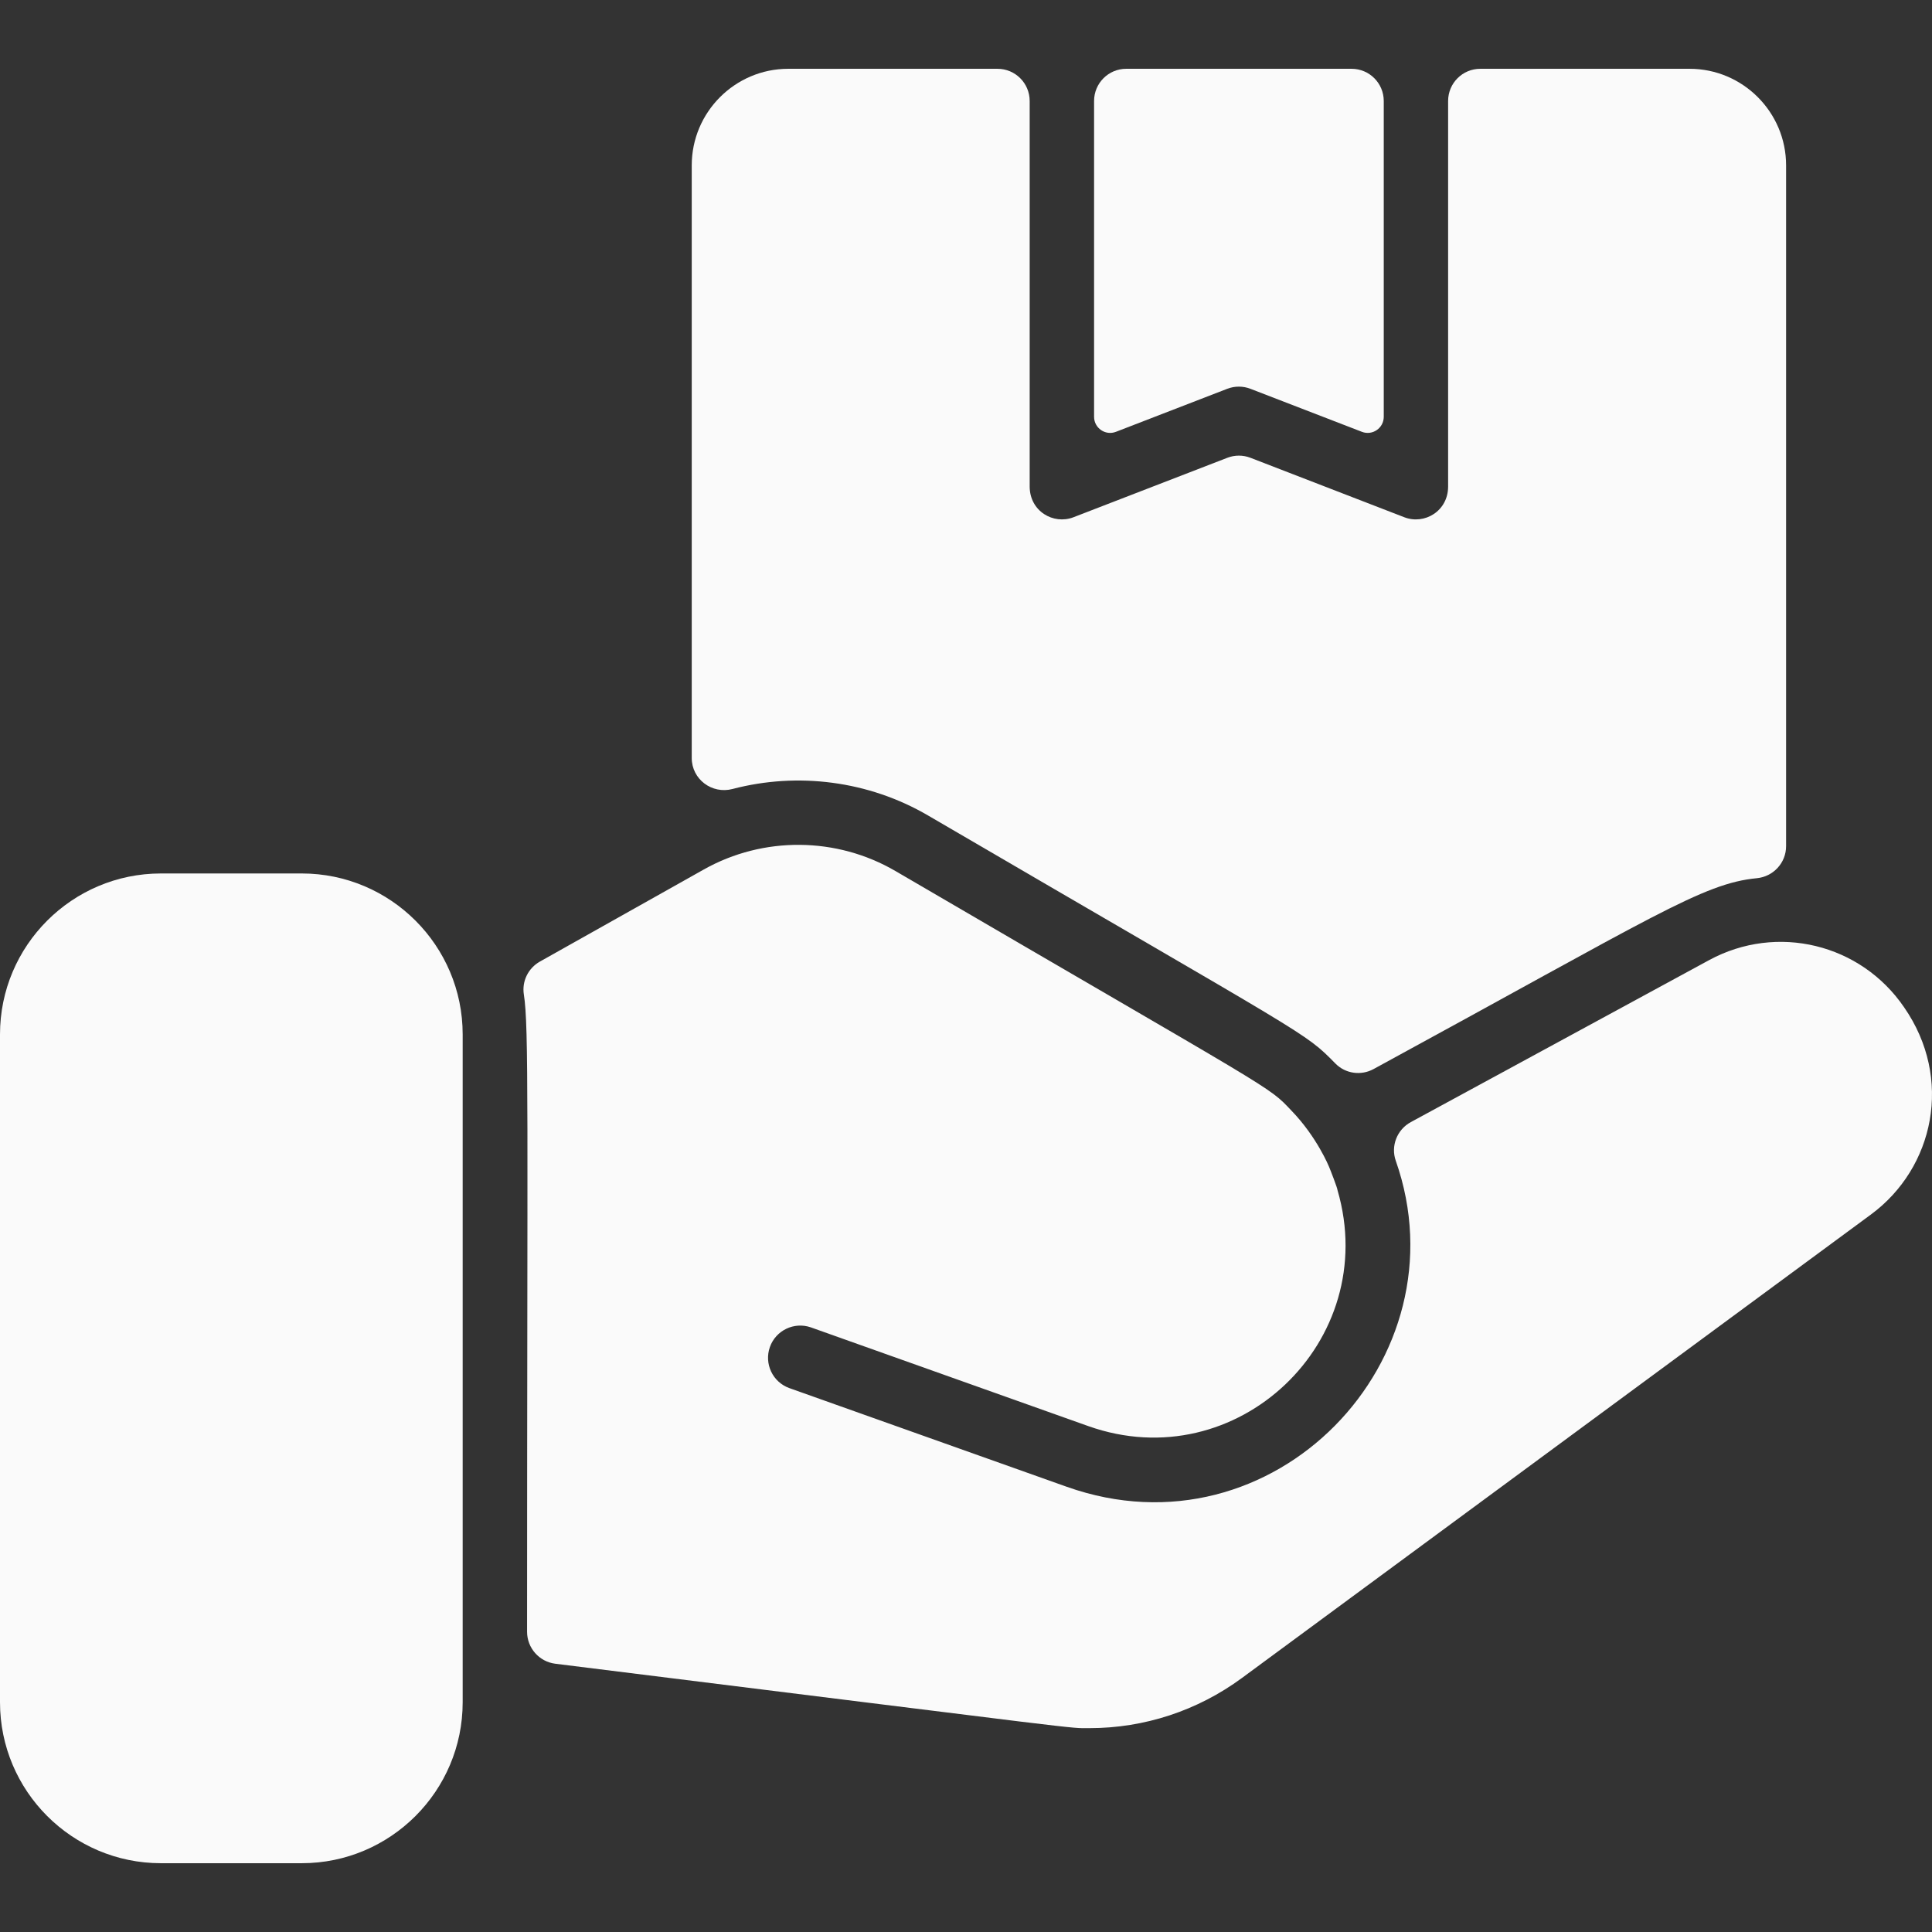 <svg width="48" height="48" viewBox="0 0 48 48" fill="none" xmlns="http://www.w3.org/2000/svg">
<rect x="0" y="0" width="48" height="48" fill="#333333" stroke="none"/>
<path d="M31.068 9.66L33.835 10.728C34.097 10.83 34.379 10.636 34.379 10.355V2.509C34.379 2.067 34.021 1.709 33.579 1.709H27.981C27.54 1.709 27.182 2.067 27.182 2.509V10.355C27.182 10.636 27.464 10.83 27.726 10.728L30.492 9.659C30.677 9.588 30.883 9.588 31.068 9.66Z" fill="#FAFAFA"/>
<path d="M41.976 1.709H36.778C36.336 1.709 35.978 2.067 35.978 2.509V12.087C35.978 12.699 35.39 13.044 34.89 12.851L31.068 11.374C30.883 11.302 30.677 11.302 30.492 11.374L26.67 12.851C26.171 13.043 25.582 12.701 25.582 12.085V2.509C25.582 2.067 25.224 1.709 24.782 1.709H19.585C18.262 1.709 17.186 2.786 17.186 4.108V18.832C17.186 19.361 17.689 19.737 18.2 19.602C19.82 19.177 21.579 19.398 23.055 20.259C32.628 25.849 32.39 25.623 33.18 26.425C33.429 26.677 33.816 26.73 34.127 26.56C41.098 22.766 42.303 21.948 43.646 21.819C44.058 21.78 44.375 21.437 44.375 21.023V4.108C44.375 2.786 43.299 1.709 41.976 1.709Z" fill="#FAFAFA"/>
<path d="M11.495 25.699V42.292C11.495 44.498 9.702 46.291 7.497 46.291H3.998C1.793 46.291 0 44.498 0 42.292V25.699C0 23.494 1.793 21.701 3.998 21.701H7.497C9.702 21.701 11.495 23.494 11.495 25.699ZM47.307 25.026C46.229 23.446 44.149 22.941 42.466 23.852L35.052 27.878C34.709 28.064 34.548 28.472 34.678 28.84C36.408 33.755 31.647 38.767 26.501 36.938L19.614 34.488C19.197 34.34 18.98 33.882 19.128 33.466C19.275 33.052 19.73 32.834 20.145 32.978C20.147 32.98 27.036 35.43 27.038 35.431C30.729 36.743 34.326 33.323 33.23 29.569C33.23 29.52 33.045 29.046 33.019 28.987C33.019 28.987 32.72 28.249 32.087 27.595C31.485 26.959 31.819 27.23 22.248 21.641C20.787 20.788 18.963 20.772 17.488 21.601L13.414 23.89C13.124 24.053 12.963 24.378 13.015 24.707C13.143 25.52 13.097 27.546 13.095 40.54C13.095 40.944 13.396 41.285 13.797 41.335C27.424 43.029 26.511 42.935 27.071 42.935C28.428 42.935 29.749 42.504 30.857 41.688L46.483 30.174C48.053 29.017 48.534 26.796 47.307 25.026Z" fill="#FAFAFA"/>
</svg>
